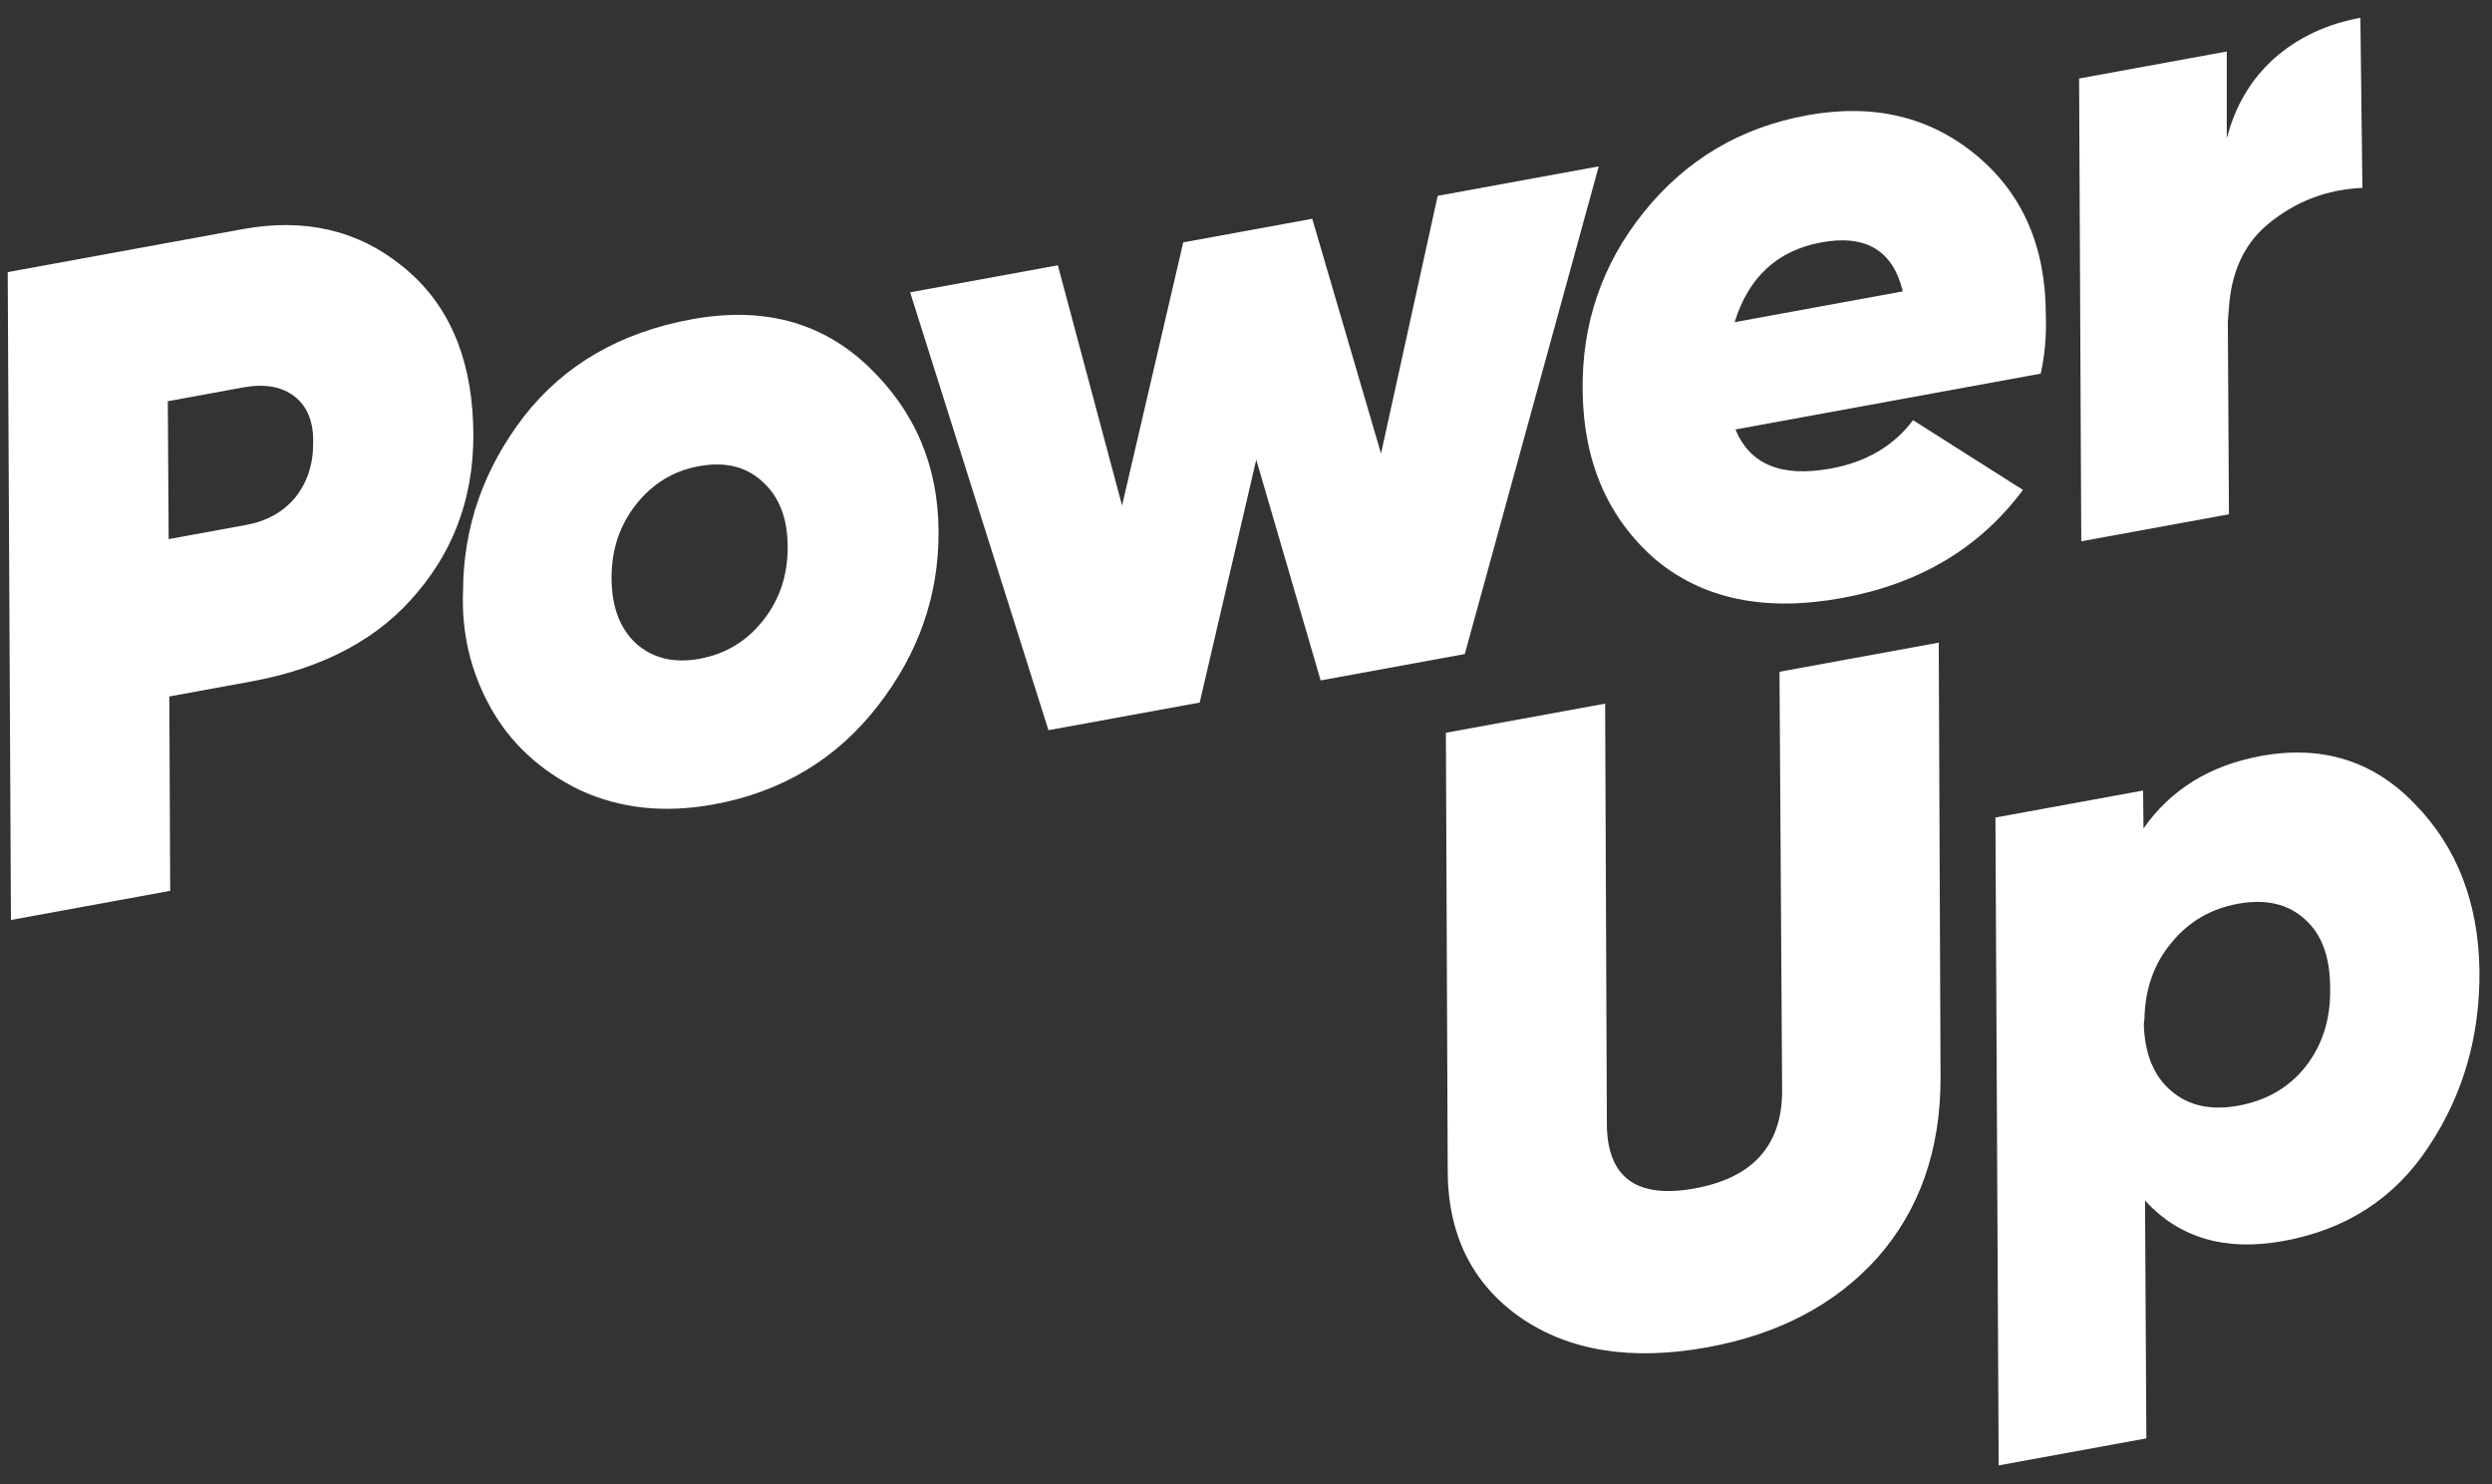 <?xml version="1.0" encoding="UTF-8"?> <svg xmlns="http://www.w3.org/2000/svg" width="94" height="56" viewBox="0 0 94 56" fill="none"><rect x="0" y="0" width="94" height="56" fill="#333333" stroke="none"/> <path d="M0.291 10.266L9.151 8.645C11.5 8.215 13.514 8.686 15.192 10.056C16.866 11.404 17.751 13.374 17.847 15.966C17.944 18.441 17.25 20.56 15.764 22.323C14.323 24.078 12.226 25.207 9.474 25.71L6.387 26.275L6.42 33.608L0.413 34.707L0.291 10.266ZM11.813 16.72C11.832 15.925 11.599 15.338 11.116 14.961C10.632 14.583 9.987 14.468 9.182 14.615L6.33 15.137L6.362 20.339L9.281 19.805C10.064 19.661 10.684 19.315 11.14 18.766C11.592 18.194 11.816 17.512 11.813 16.72Z" fill="white"></path> <path d="M26.919 30.348C25.062 30.687 23.378 30.506 21.865 29.804C20.371 29.076 19.249 28.035 18.497 26.681C17.746 25.327 17.403 23.864 17.467 22.291C17.476 19.89 18.238 17.7 19.755 15.722C21.275 13.766 23.389 12.541 26.096 12.045C28.781 11.554 31.002 12.15 32.76 13.832C34.517 15.514 35.398 17.59 35.402 20.059C35.416 22.456 34.653 24.646 33.114 26.628C31.557 28.637 29.492 29.877 26.919 30.348ZM26.384 24.854C27.368 24.674 28.171 24.189 28.792 23.4C29.413 22.611 29.72 21.681 29.712 20.61C29.705 19.54 29.386 18.725 28.754 18.165C28.144 17.6 27.347 17.408 26.363 17.588C25.401 17.764 24.609 18.247 23.988 19.036C23.368 19.826 23.061 20.755 23.068 21.826C23.075 22.896 23.384 23.713 23.993 24.278C24.625 24.838 25.422 25.03 26.384 24.854Z" fill="white"></path> <path d="M52.093 17.11L54.231 7.388L60.305 6.277L55.253 24.675L49.816 25.67L47.387 17.342L45.253 26.505L39.548 27.548L34.331 11.028L39.902 10.009L42.325 19.072L44.633 9.144L49.499 8.254L52.093 17.11Z" fill="white"></path> <path d="M62.017 7.991C63.605 6.023 65.651 4.81 68.157 4.351C70.663 3.893 72.799 4.399 74.564 5.87C76.304 7.323 77.172 9.33 77.17 11.894C77.196 12.681 77.131 13.415 76.976 14.096L65.465 16.202C66.003 17.525 67.2 18.016 69.057 17.677C70.4 17.431 71.434 16.822 72.161 15.851L76.307 18.482C74.689 20.665 72.414 22.025 69.483 22.561C66.575 23.093 64.222 22.603 62.426 21.091C60.644 19.53 59.735 17.425 59.699 14.775C59.656 12.22 60.429 9.959 62.017 7.991ZM65.432 12.154L71.775 10.993C71.406 9.453 70.383 8.837 68.705 9.144C67.049 9.447 65.959 10.45 65.432 12.154Z" fill="white"></path> <path d="M83.995 1.943L83.995 5.228C84.308 4.006 84.901 3.001 85.776 2.211C86.674 1.418 87.76 0.905 89.035 0.672L89.112 7.088C87.782 7.145 86.603 7.594 85.576 8.434C84.548 9.274 84.044 10.52 84.062 12.171L84.032 11.617L84.078 19.402L78.507 20.421L78.425 2.962L83.995 1.943Z" fill="white"></path> <path d="M64.418 50.826C61.554 51.35 59.2 50.977 57.354 49.707C55.505 48.414 54.589 46.532 54.608 44.058L54.54 27.645L60.547 26.546L60.612 42.366C60.61 44.416 61.717 45.239 63.932 44.834C66.124 44.433 67.221 43.207 67.223 41.157L67.124 25.343L73.131 24.244L73.199 40.657C73.203 43.383 72.408 45.648 70.814 47.454C69.234 49.211 67.102 50.335 64.418 50.826Z" fill="white"></path> <path d="M85.285 28.521C87.59 28.1 89.523 28.701 91.085 30.326C92.67 31.947 93.484 34.034 93.526 36.59C93.556 39.077 92.916 41.303 91.605 43.267C90.334 45.2 88.513 46.383 86.142 46.817C83.949 47.218 82.206 46.71 80.912 45.293L80.962 54.265L75.391 55.284L75.269 30.843L80.84 29.824L80.854 31.254C81.884 29.784 83.361 28.873 85.285 28.521ZM87.895 37.27C87.894 36.105 87.577 35.243 86.945 34.683C86.309 34.1 85.466 33.905 84.414 34.097C83.385 34.286 82.549 34.777 81.906 35.57C81.258 36.341 80.92 37.288 80.89 38.412L80.866 38.661C80.903 39.772 81.249 40.606 81.904 41.162C82.558 41.718 83.4 41.902 84.429 41.714C85.503 41.517 86.35 41.024 86.971 40.235C87.61 39.419 87.918 38.431 87.895 37.27Z" fill="white"></path> </svg> 
